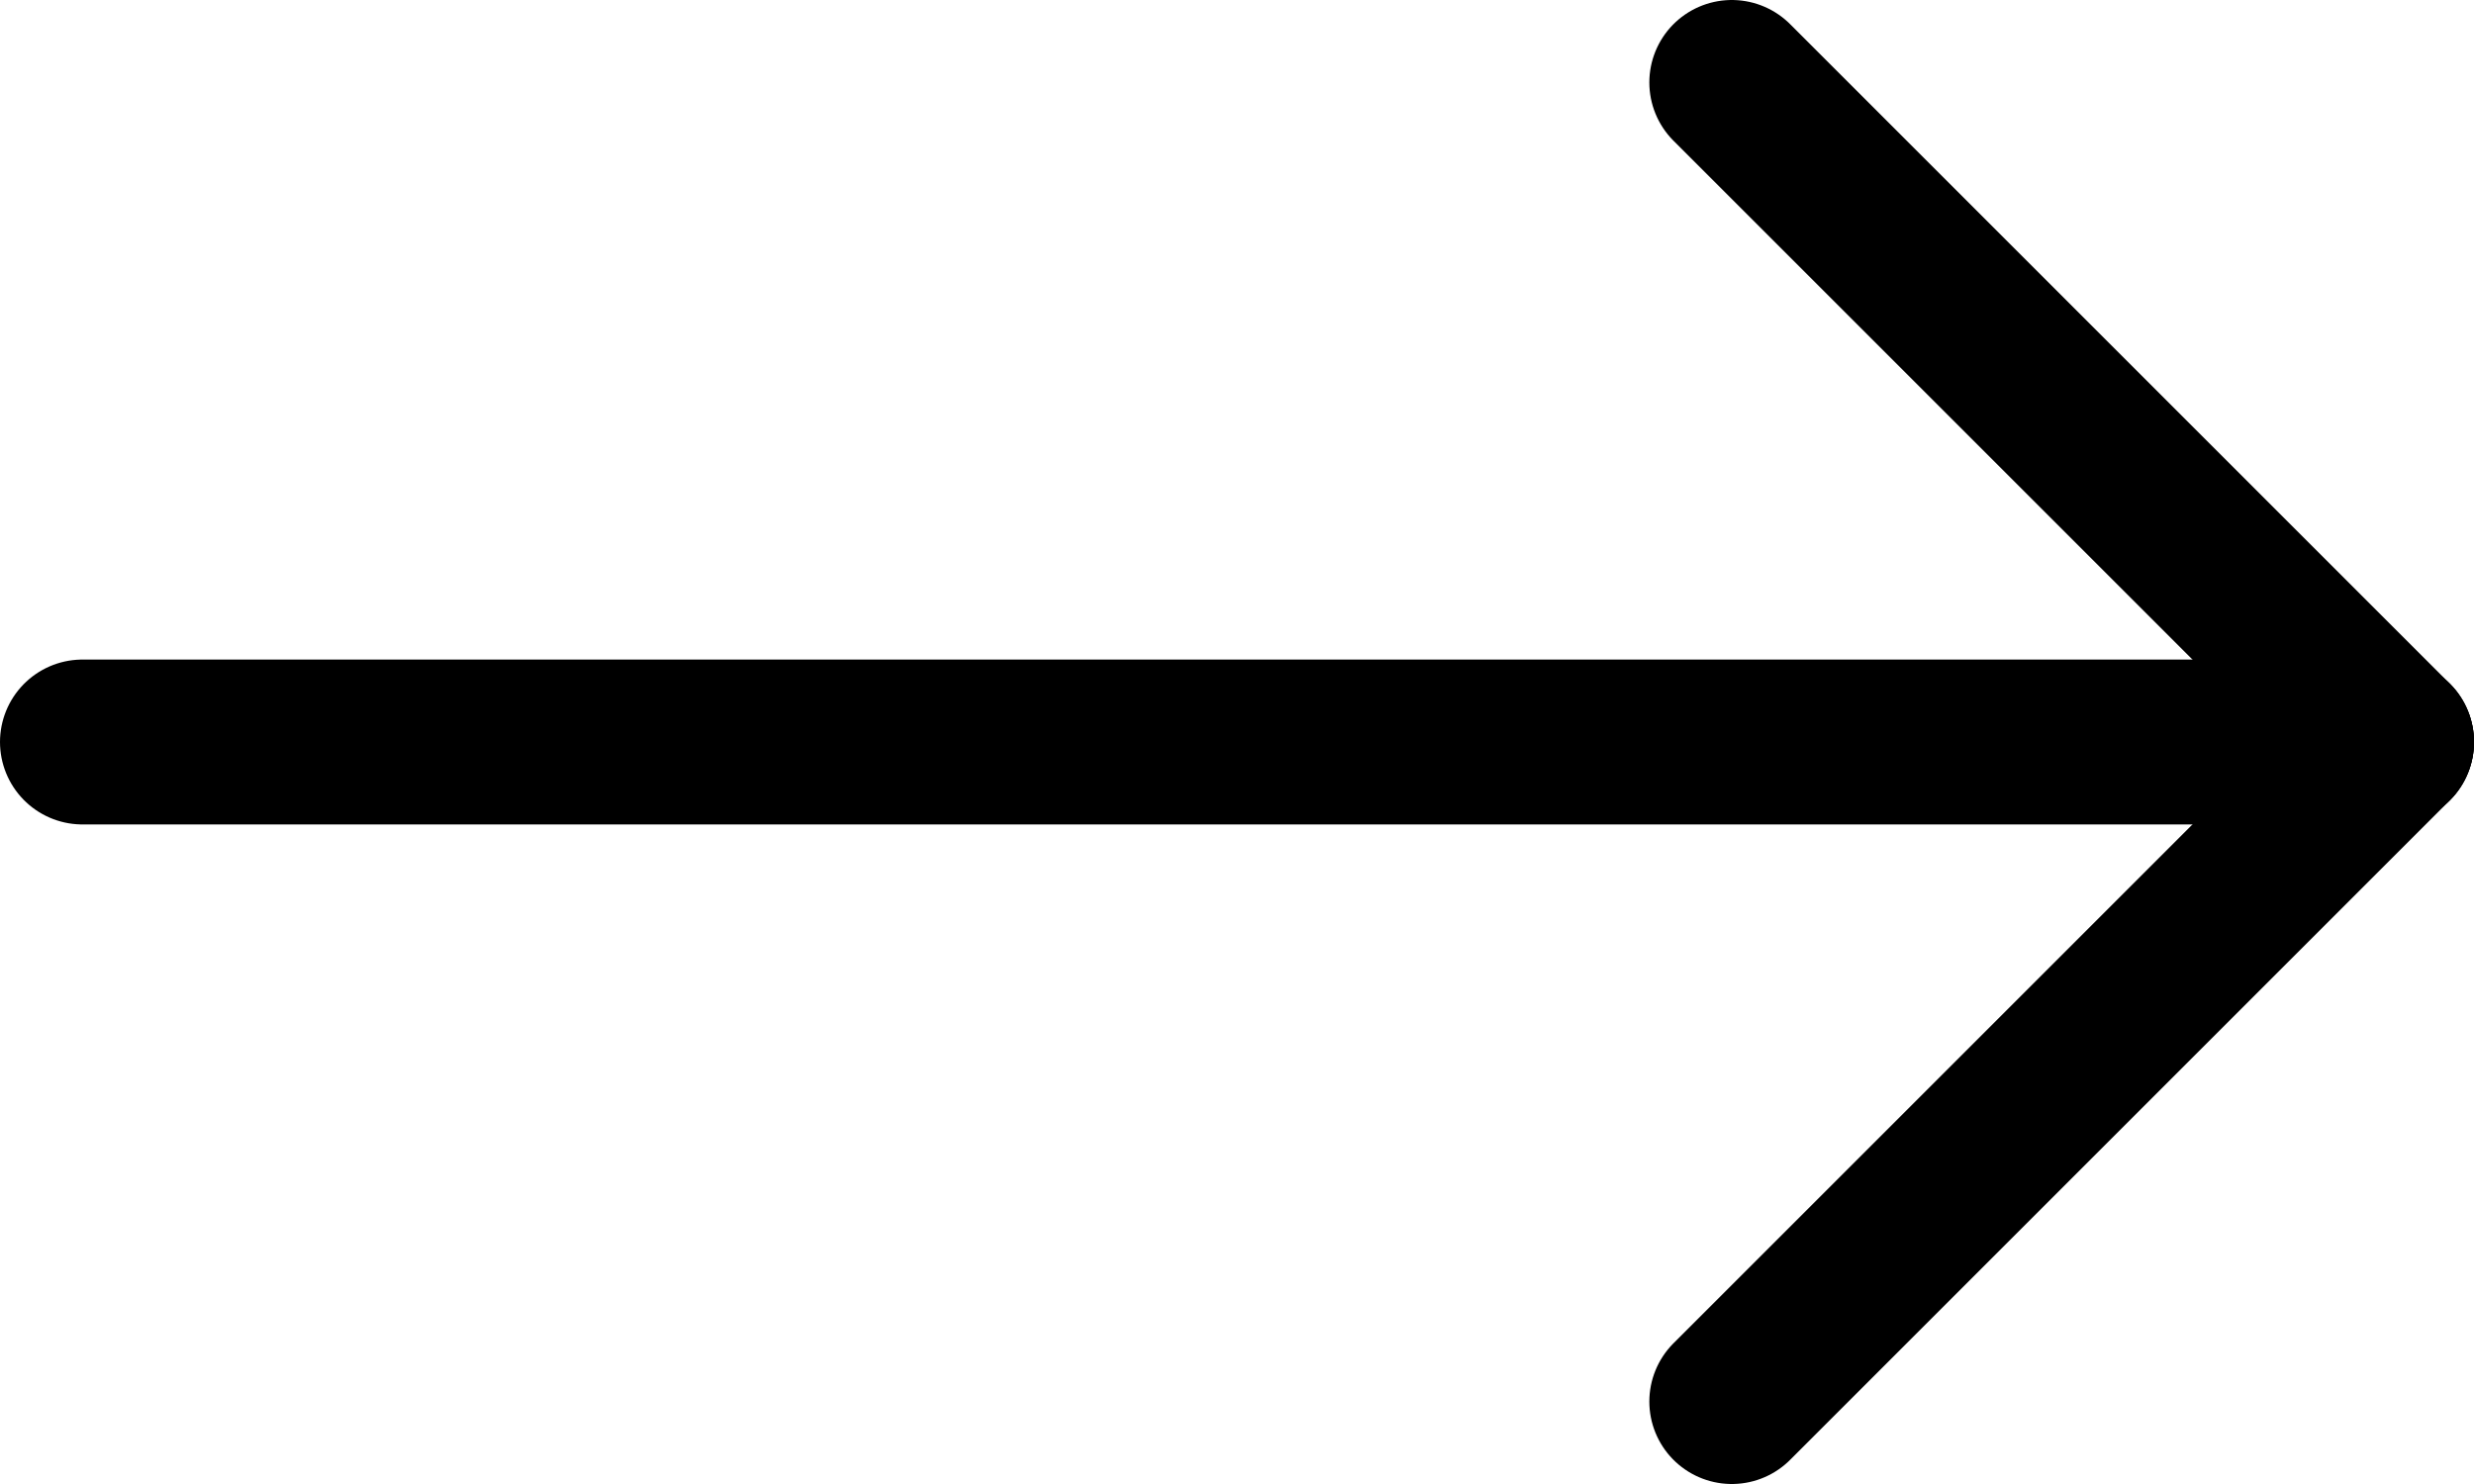 <svg width="30" height="18" viewBox="0 0 30 18" fill="none" xmlns="http://www.w3.org/2000/svg">
<path d="M1 9L29 9" stroke="black" stroke-width="2" stroke-linecap="round" stroke-linejoin="round"/>
<path d="M21 17L29 9" stroke="black" stroke-width="2" stroke-linecap="round" stroke-linejoin="round"/>
<path d="M21 1L29 9" stroke="black" stroke-width="2" stroke-linecap="round" stroke-linejoin="round"/>
</svg>

